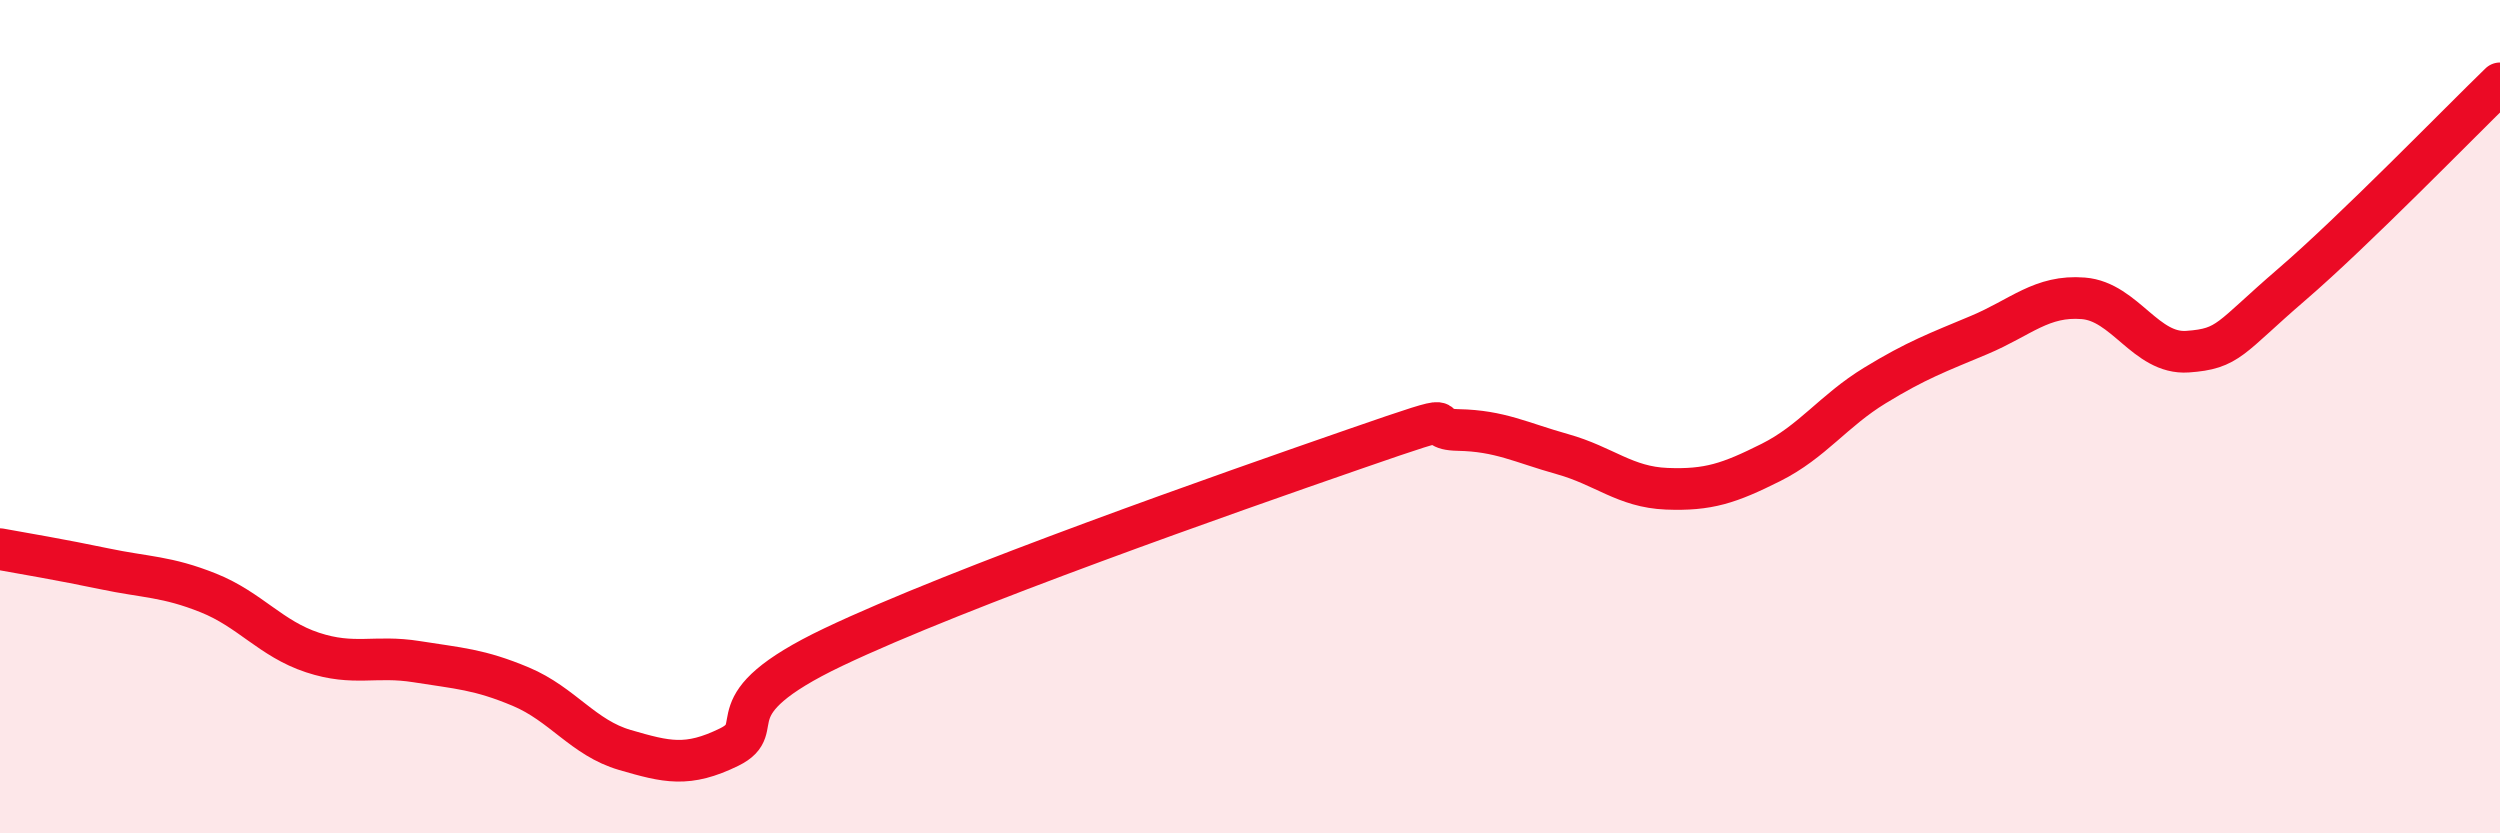 
    <svg width="60" height="20" viewBox="0 0 60 20" xmlns="http://www.w3.org/2000/svg">
      <path
        d="M 0,13.18 C 0.5,13.27 1.5,13.44 2.5,13.65 C 3.5,13.86 4,13.83 5,14.23 C 6,14.63 6.5,15.33 7.5,15.66 C 8.5,15.99 9,15.72 10,15.88 C 11,16.04 11.5,16.06 12.5,16.48 C 13.5,16.9 14,17.71 15,18 C 16,18.29 16.5,18.42 17.5,17.93 C 18.5,17.44 17,16.96 20,15.53 C 23,14.1 29.5,11.82 32.5,10.78 C 35.5,9.74 34,10.3 35,10.32 C 36,10.34 36.5,10.62 37.5,10.9 C 38.5,11.18 39,11.69 40,11.73 C 41,11.77 41.5,11.6 42.5,11.1 C 43.5,10.6 44,9.86 45,9.25 C 46,8.64 46.5,8.46 47.5,8.04 C 48.5,7.62 49,7.08 50,7.16 C 51,7.24 51.5,8.51 52.5,8.44 C 53.5,8.37 53.5,8.12 55,6.83 C 56.5,5.54 59,2.97 60,2L60 20L0 20Z"
        fill="#EB0A25"
        opacity="0.1"
        stroke-linecap="round"
        stroke-linejoin="round"
      />
      <path
        d="M 0,13.18 C 0.5,13.27 1.5,13.44 2.5,13.65 C 3.5,13.86 4,13.83 5,14.23 C 6,14.63 6.5,15.33 7.5,15.66 C 8.5,15.99 9,15.72 10,15.88 C 11,16.04 11.5,16.06 12.5,16.48 C 13.5,16.9 14,17.71 15,18 C 16,18.29 16.5,18.42 17.5,17.93 C 18.5,17.44 17,16.96 20,15.53 C 23,14.1 29.5,11.82 32.5,10.78 C 35.5,9.74 34,10.3 35,10.32 C 36,10.34 36.5,10.62 37.5,10.9 C 38.5,11.18 39,11.69 40,11.73 C 41,11.77 41.5,11.6 42.5,11.1 C 43.5,10.6 44,9.86 45,9.25 C 46,8.64 46.5,8.46 47.5,8.04 C 48.5,7.62 49,7.08 50,7.16 C 51,7.24 51.5,8.51 52.5,8.44 C 53.5,8.37 53.5,8.12 55,6.83 C 56.5,5.54 59,2.97 60,2"
        stroke="#EB0A25"
        stroke-width="1"
        fill="none"
        stroke-linecap="round"
        stroke-linejoin="round"
      />
    </svg>
  